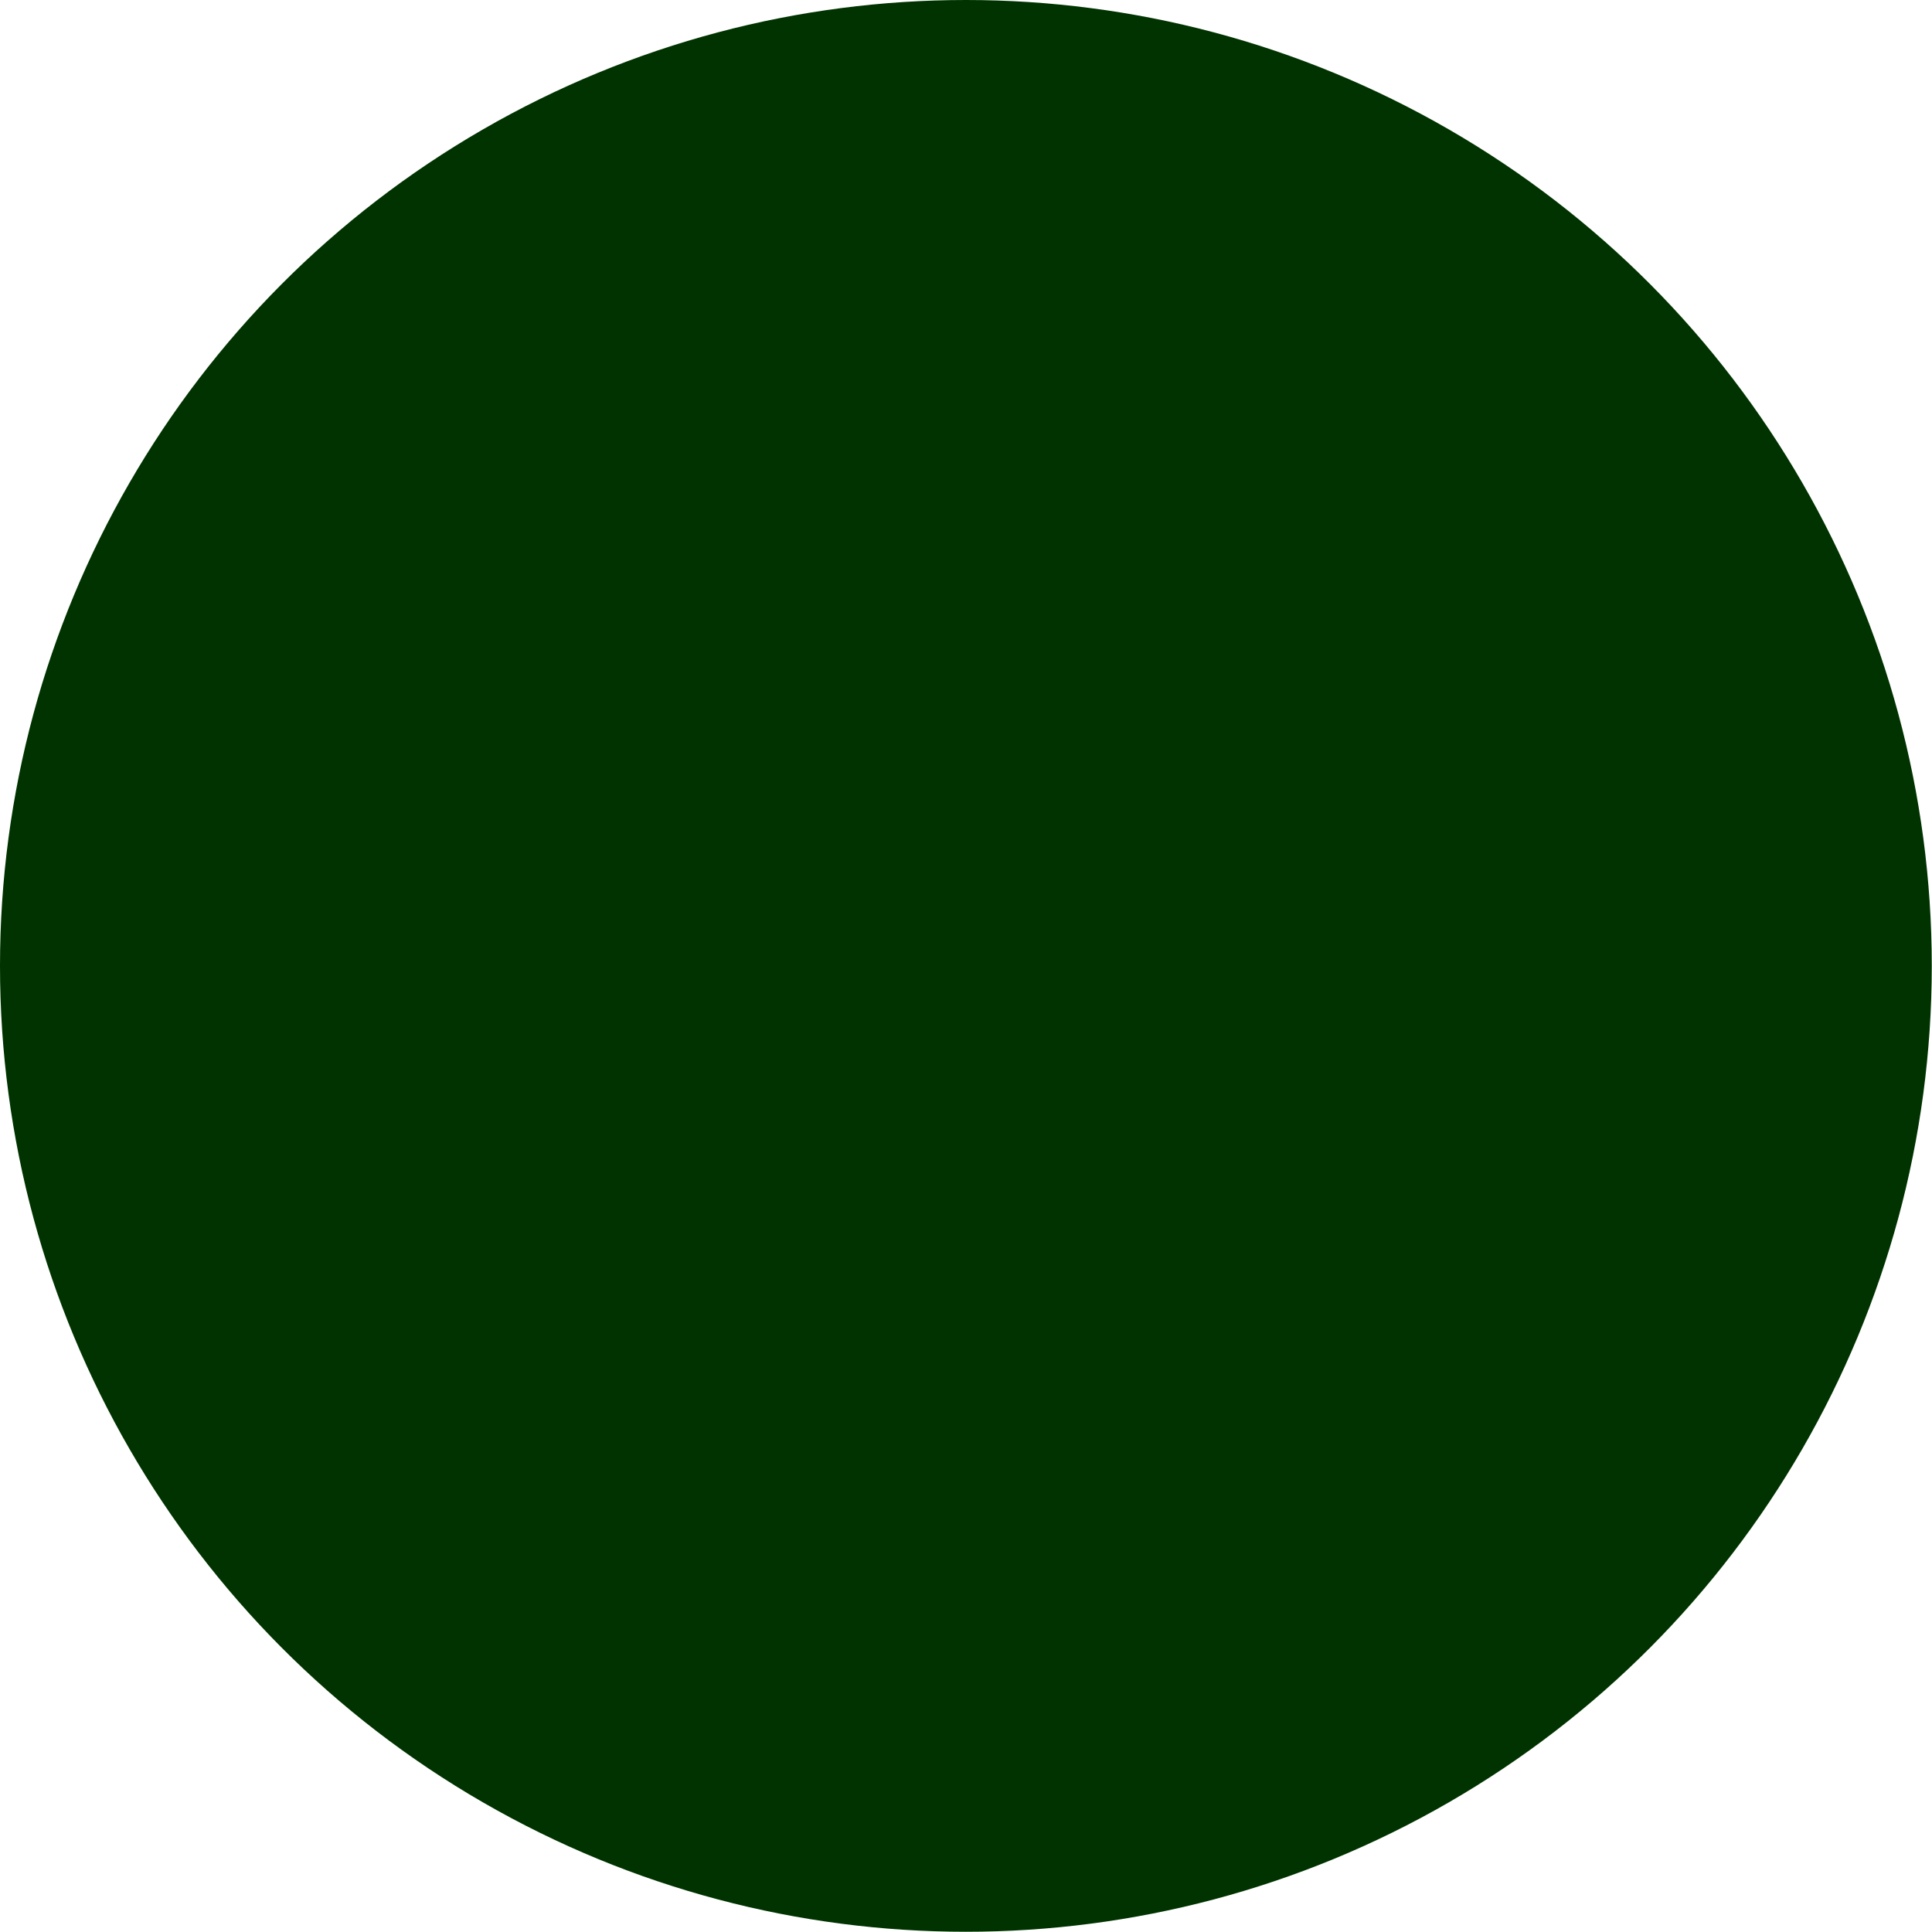 <svg xmlns:dc="http://purl.org/dc/elements/1.1/" xmlns:cc="http://creativecommons.org/ns#" xmlns:rdf="http://www.w3.org/1999/02/22-rdf-syntax-ns#" xmlns:svg="http://www.w3.org/2000/svg" xmlns="http://www.w3.org/2000/svg" xmlns:sodipodi="http://sodipodi.sourceforge.net/DTD/sodipodi-0.dtd" xmlns:inkscape="http://www.inkscape.org/namespaces/inkscape" xml:space="preserve" width="18.859mm" height="18.859mm" style="shape-rendering:geometricPrecision; text-rendering:geometricPrecision; image-rendering:optimizeQuality; fill-rule:evenodd; clip-rule:evenodd" viewBox="0 0 8.443 8.443" id="svg3508" version="1.1" inkscape:version="0.48.3.1 r9886" sodipodi:docname="9.svg"><sodipodi:namedview pagecolor="#ffffff" bordercolor="#666666" borderopacity="1" objecttolerance="10" gridtolerance="10" guidetolerance="10" inkscape:pageopacity="0" inkscape:pageshadow="2" inkscape:window-width="640" inkscape:window-height="480" id="namedview3523" showgrid="false" inkscape:zoom="3.5316311" inkscape:cx="33.412323" inkscape:cy="33.412323" inkscape:window-x="0" inkscape:window-y="0" inkscape:window-maximized="0" inkscape:current-layer="svg3508"></sodipodi:namedview>
 <defs id="defs3510">
  <style type="text/css" id="style3512">
   
    .fil0 {fill:url(#id0)}
   
  </style>
  <radialGradient id="id0" gradientUnits="userSpaceOnUse" cx="4.221" cy="4.221" r="3.758" fx="4.221" fy="4.221">
   <stop offset="0" style="stop-color: rgb(0, 51, 0);" id="stop3515"></stop>
   <stop offset="1" style="stop-color: rgb(0, 51, 0);" id="stop3517"></stop>
  </radialGradient>
 </defs>
 <g id="hmigradengt" inkscape:label="#图层_x0020_1">
  <circle class="fil0" cx="4.221" cy="4.221" r="4.221" id="circle3521"></circle>
 </g>
</svg>